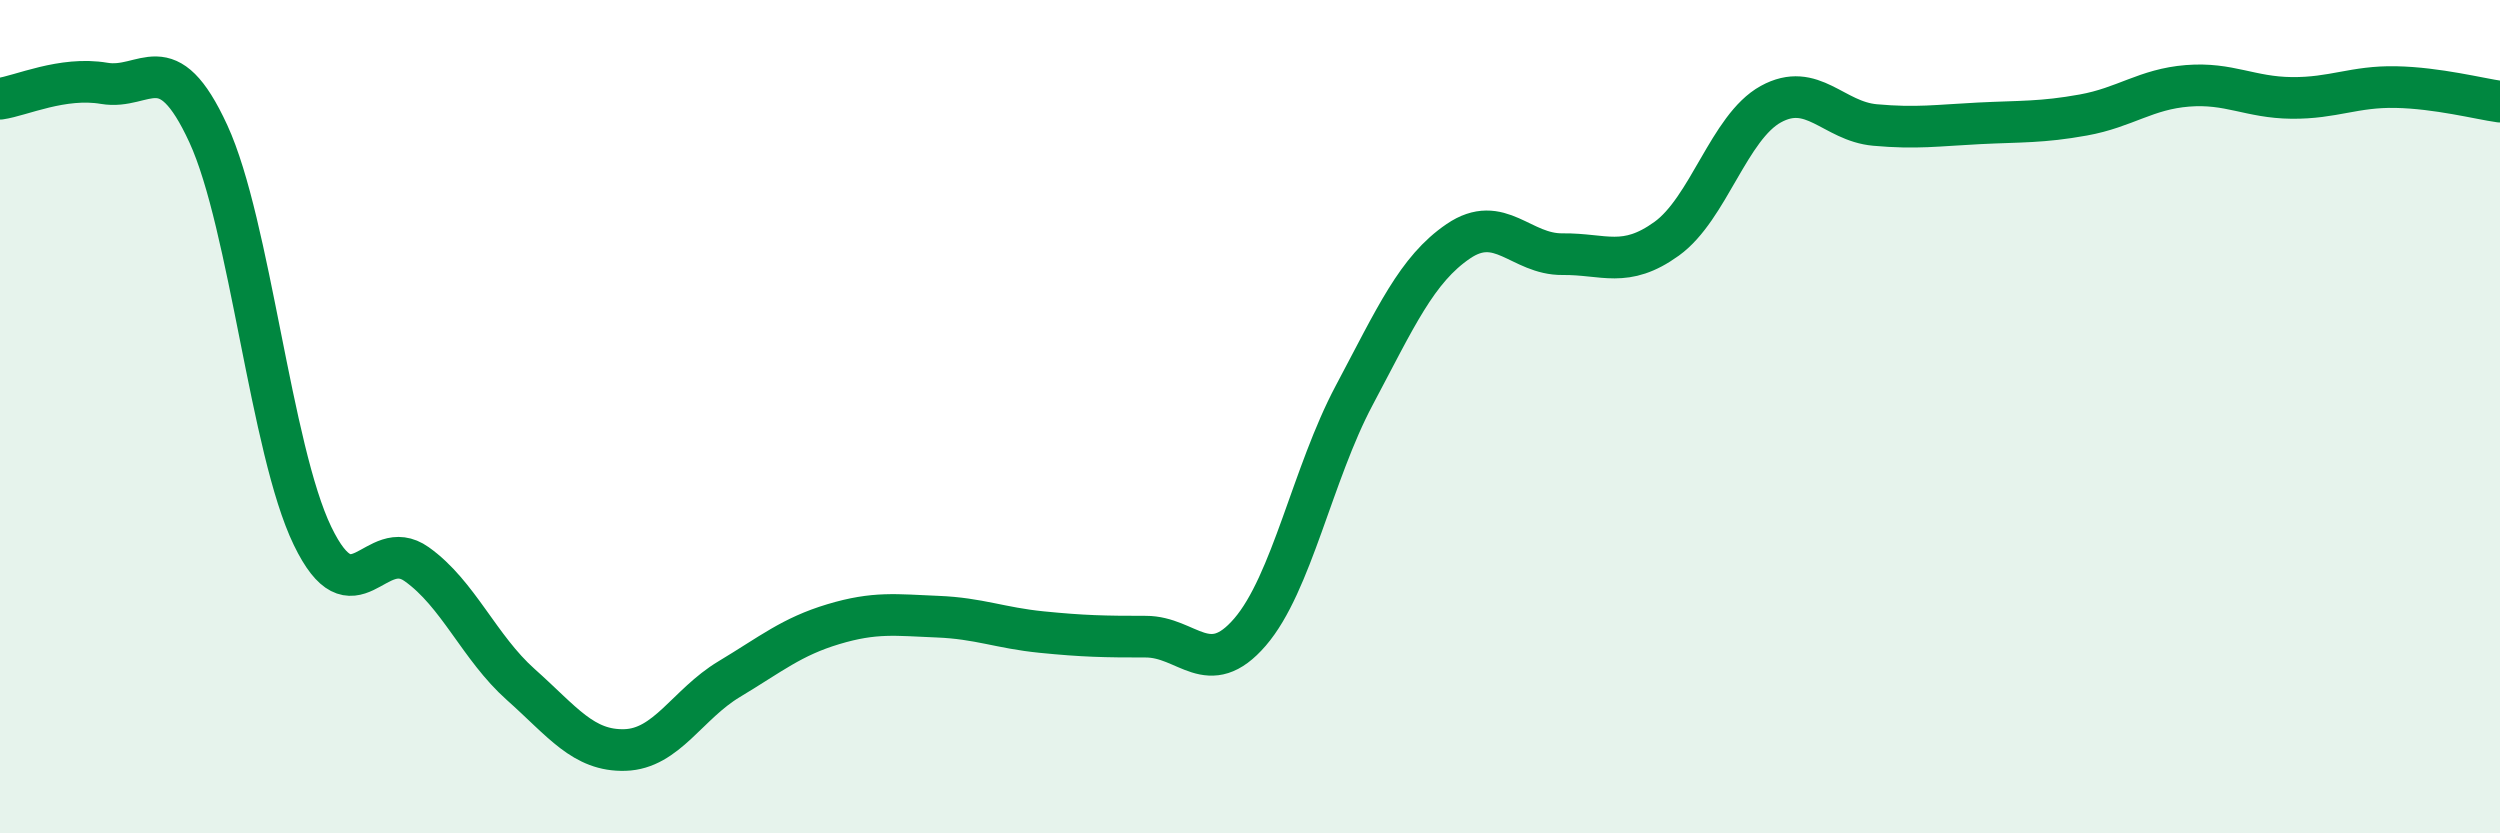 
    <svg width="60" height="20" viewBox="0 0 60 20" xmlns="http://www.w3.org/2000/svg">
      <path
        d="M 0,2.37 C 0.5,2.3 1.5,1.83 2.5,2 C 3.5,2.17 4,1.04 5,3.21 C 6,5.38 6.5,10.79 7.5,12.86 C 8.5,14.93 9,12.83 10,13.54 C 11,14.25 11.5,15.54 12.5,16.43 C 13.5,17.32 14,18.03 15,18 C 16,17.97 16.5,16.9 17.5,16.3 C 18.5,15.7 19,15.28 20,14.98 C 21,14.68 21.5,14.76 22.5,14.8 C 23.5,14.84 24,15.07 25,15.17 C 26,15.27 26.5,15.28 27.5,15.28 C 28.5,15.28 29,16.33 30,15.17 C 31,14.01 31.5,11.37 32.5,9.49 C 33.5,7.61 34,6.47 35,5.79 C 36,5.11 36.5,6.11 37.5,6.1 C 38.5,6.09 39,6.45 40,5.73 C 41,5.01 41.5,3.05 42.5,2.5 C 43.5,1.95 44,2.91 45,3 C 46,3.09 46.5,3.01 47.5,2.96 C 48.5,2.91 49,2.94 50,2.76 C 51,2.58 51.5,2.14 52.5,2.06 C 53.5,1.98 54,2.34 55,2.35 C 56,2.36 56.5,2.07 57.5,2.09 C 58.5,2.11 59.5,2.37 60,2.44L60 20L0 20Z"
        fill="#008740"
        opacity="0.1"
        stroke-linecap="round"
        stroke-linejoin="round"
      />
      <path
        d="M 0,2.37 C 0.5,2.3 1.5,1.83 2.5,2 C 3.5,2.17 4,1.04 5,3.21 C 6,5.38 6.5,10.79 7.5,12.86 C 8.5,14.93 9,12.83 10,13.54 C 11,14.25 11.5,15.54 12.5,16.43 C 13.5,17.32 14,18.03 15,18 C 16,17.97 16.5,16.9 17.5,16.3 C 18.5,15.7 19,15.28 20,14.98 C 21,14.68 21.5,14.76 22.5,14.8 C 23.5,14.84 24,15.07 25,15.17 C 26,15.27 26.5,15.28 27.5,15.28 C 28.5,15.28 29,16.33 30,15.17 C 31,14.01 31.5,11.37 32.5,9.49 C 33.5,7.61 34,6.47 35,5.79 C 36,5.11 36.5,6.11 37.5,6.1 C 38.5,6.09 39,6.45 40,5.73 C 41,5.01 41.5,3.05 42.5,2.5 C 43.5,1.95 44,2.91 45,3 C 46,3.09 46.5,3.01 47.5,2.96 C 48.5,2.91 49,2.94 50,2.76 C 51,2.58 51.5,2.14 52.5,2.06 C 53.5,1.98 54,2.34 55,2.35 C 56,2.36 56.5,2.07 57.5,2.09 C 58.5,2.11 59.5,2.37 60,2.44"
        stroke="#008740"
        stroke-width="1"
        fill="none"
        stroke-linecap="round"
        stroke-linejoin="round"
      />
    </svg>
  